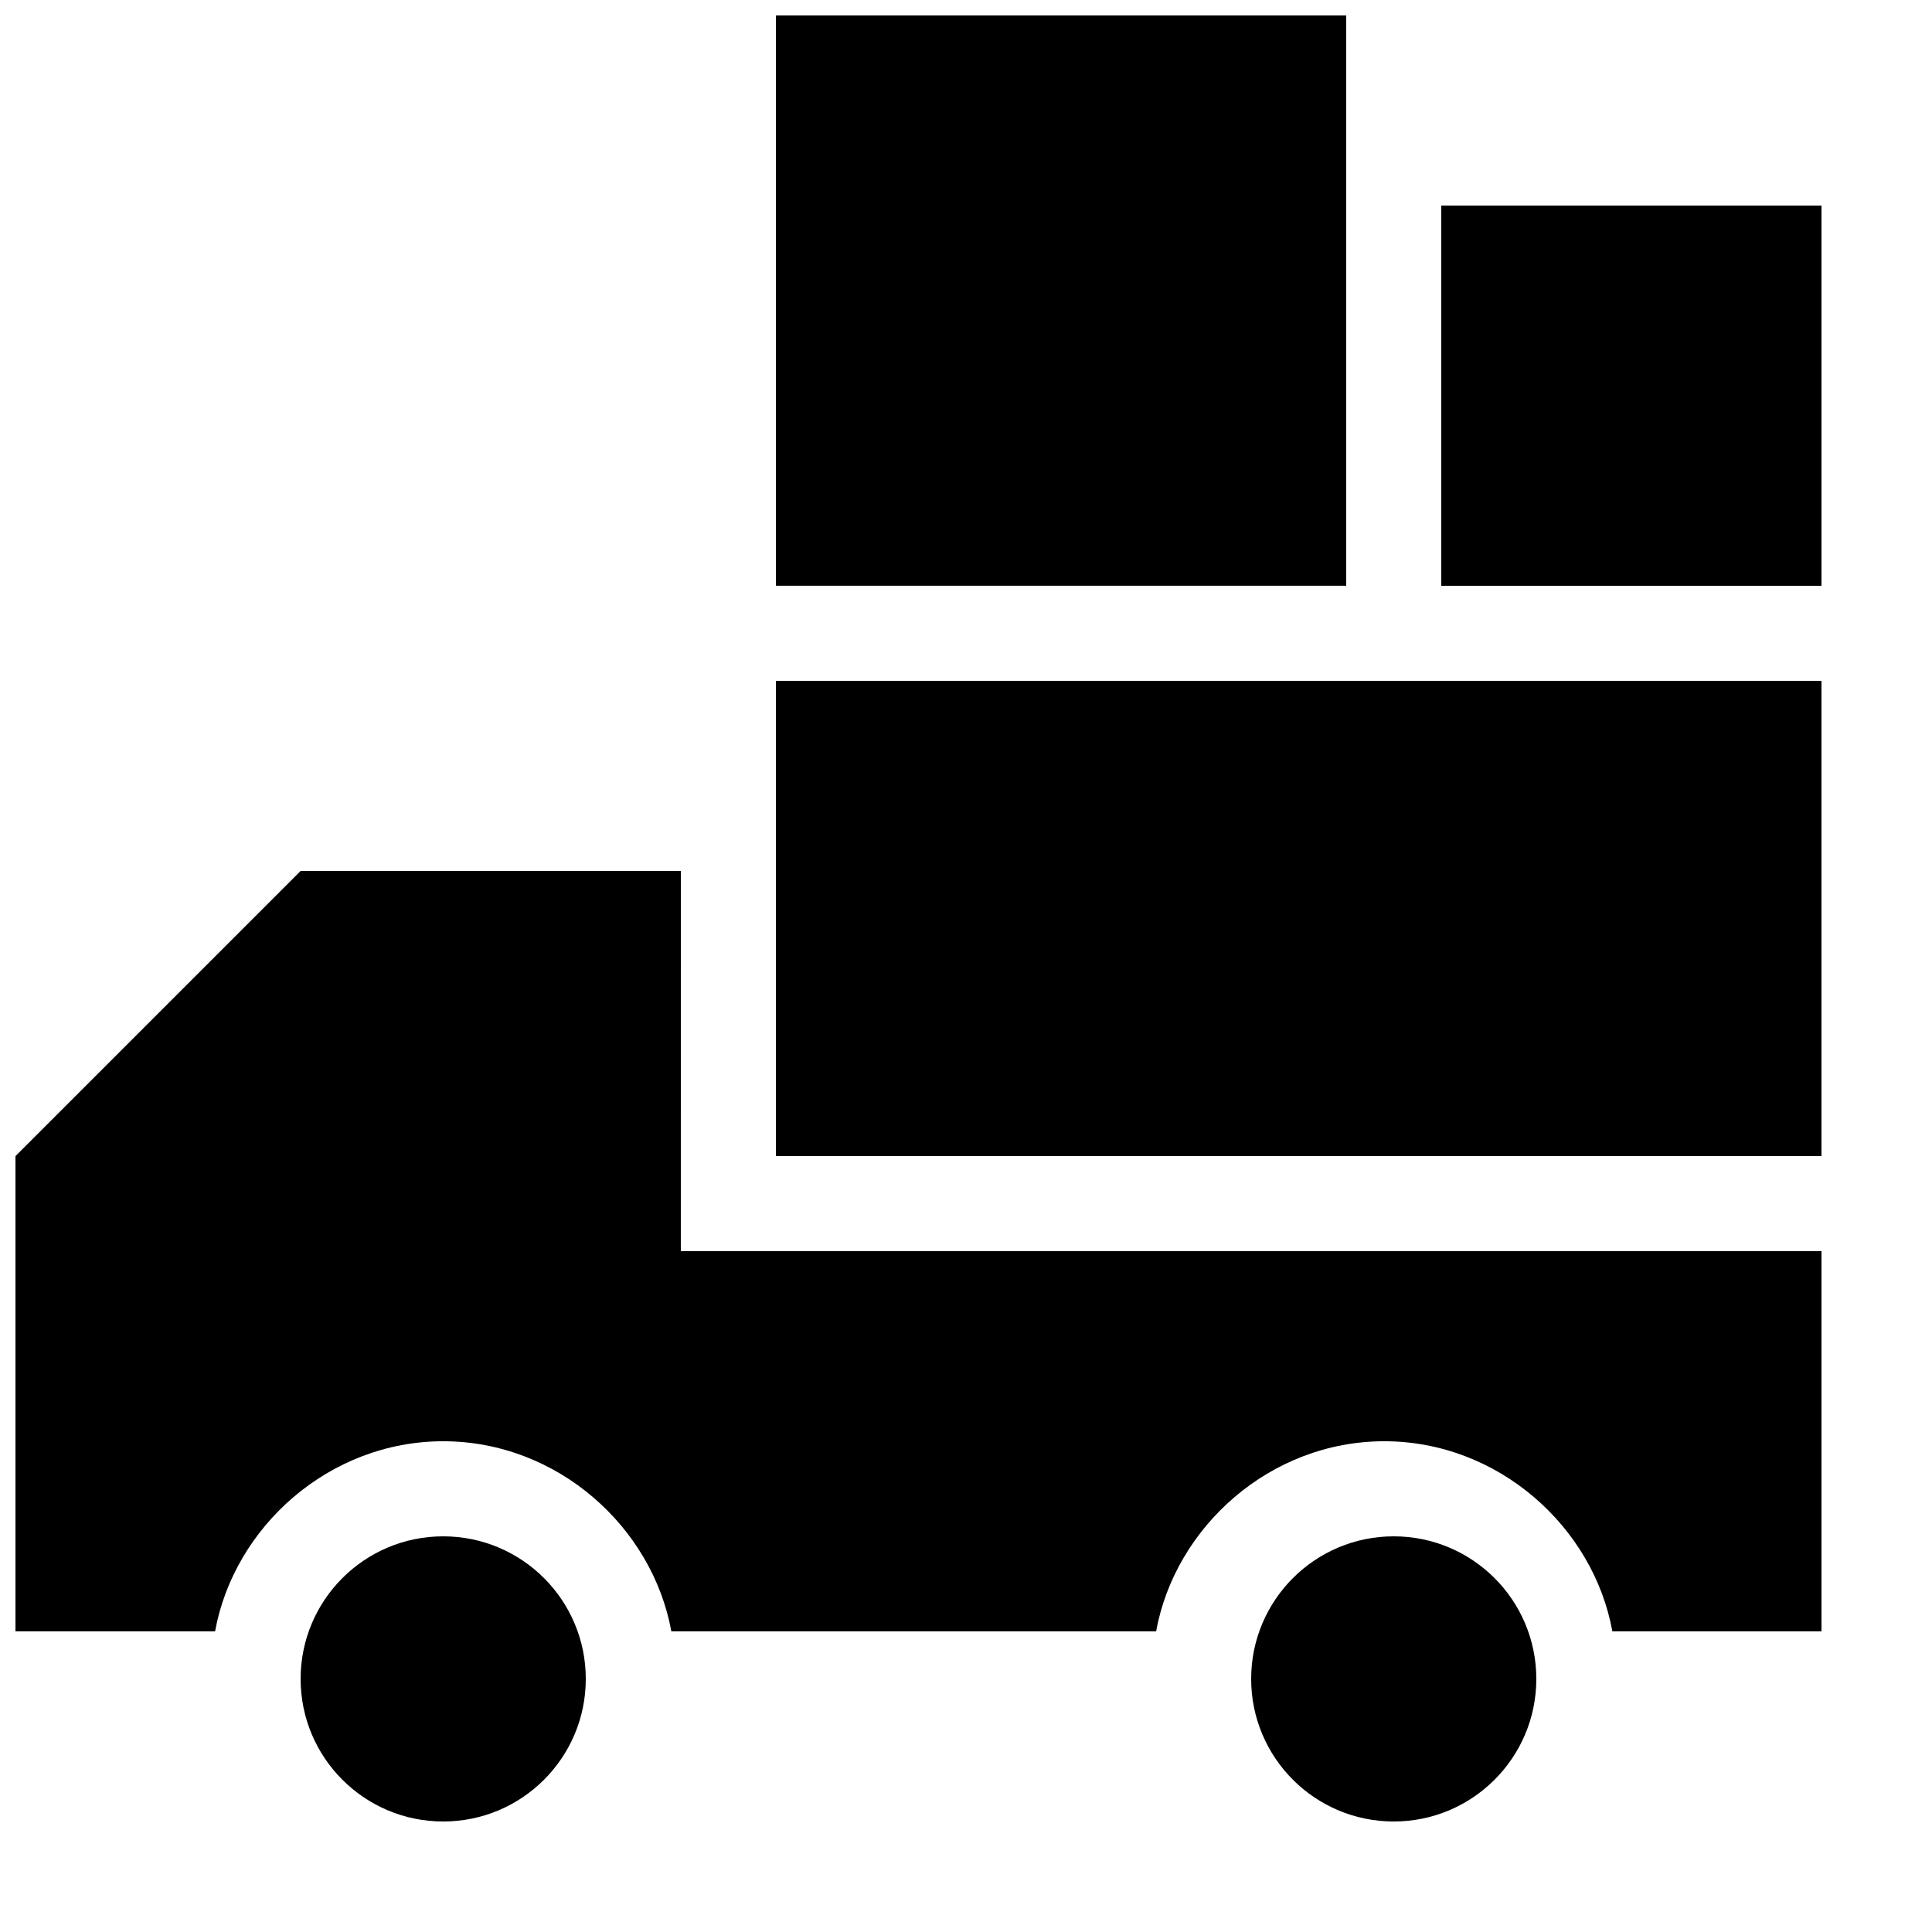 <?xml version="1.0" encoding="UTF-8"?>
<!-- The Best Svg Icon site in the world: iconSvg.co, Visit us! https://iconsvg.co -->
<svg width="800px" height="800px" version="1.1" viewBox="144 144 512 512" xmlns="http://www.w3.org/2000/svg">
 <defs>
  <clipPath id="b">
   <path d="m148.09 374h478.91v203h-478.91z"/>
  </clipPath>
  <clipPath id="a">
   <path d="m349 148.09h152v151.91h-152z"/>
  </clipPath>
 </defs>
 <path d="m299.24 588.93c0 20.871-16.918 37.785-37.789 37.785-20.867 0-37.785-16.914-37.785-37.785 0-20.867 16.918-37.785 37.785-37.785 20.871 0 37.789 16.918 37.789 37.785"/>
 <g clip-path="url(#b)">
  <path d="m324.43 374.81h-100.76l-75.57 75.57v125.95h52.898c5.039-27.711 30.23-50.383 60.457-50.383 30.23 0 55.418 22.672 60.457 50.383h128.47c5.039-27.711 30.23-50.383 60.457-50.383 30.23 0 55.418 22.672 60.457 50.383h55.418v-100.76h-302.29z"/>
 </g>
 <path d="m551.14 588.93c0 20.871-16.918 37.785-37.785 37.785-20.867 0-37.785-16.914-37.785-37.785 0-20.867 16.918-37.785 37.785-37.785 20.867 0 37.785 16.918 37.785 37.785"/>
 <path d="m349.62 324.43h277.09v125.95h-277.09z"/>
 <path d="m525.95 198.48h100.76v100.76h-100.76z"/>
 <g clip-path="url(#a)">
  <path d="m349.62 148.09h151.14v151.14h-151.14z"/>
 </g>
</svg>